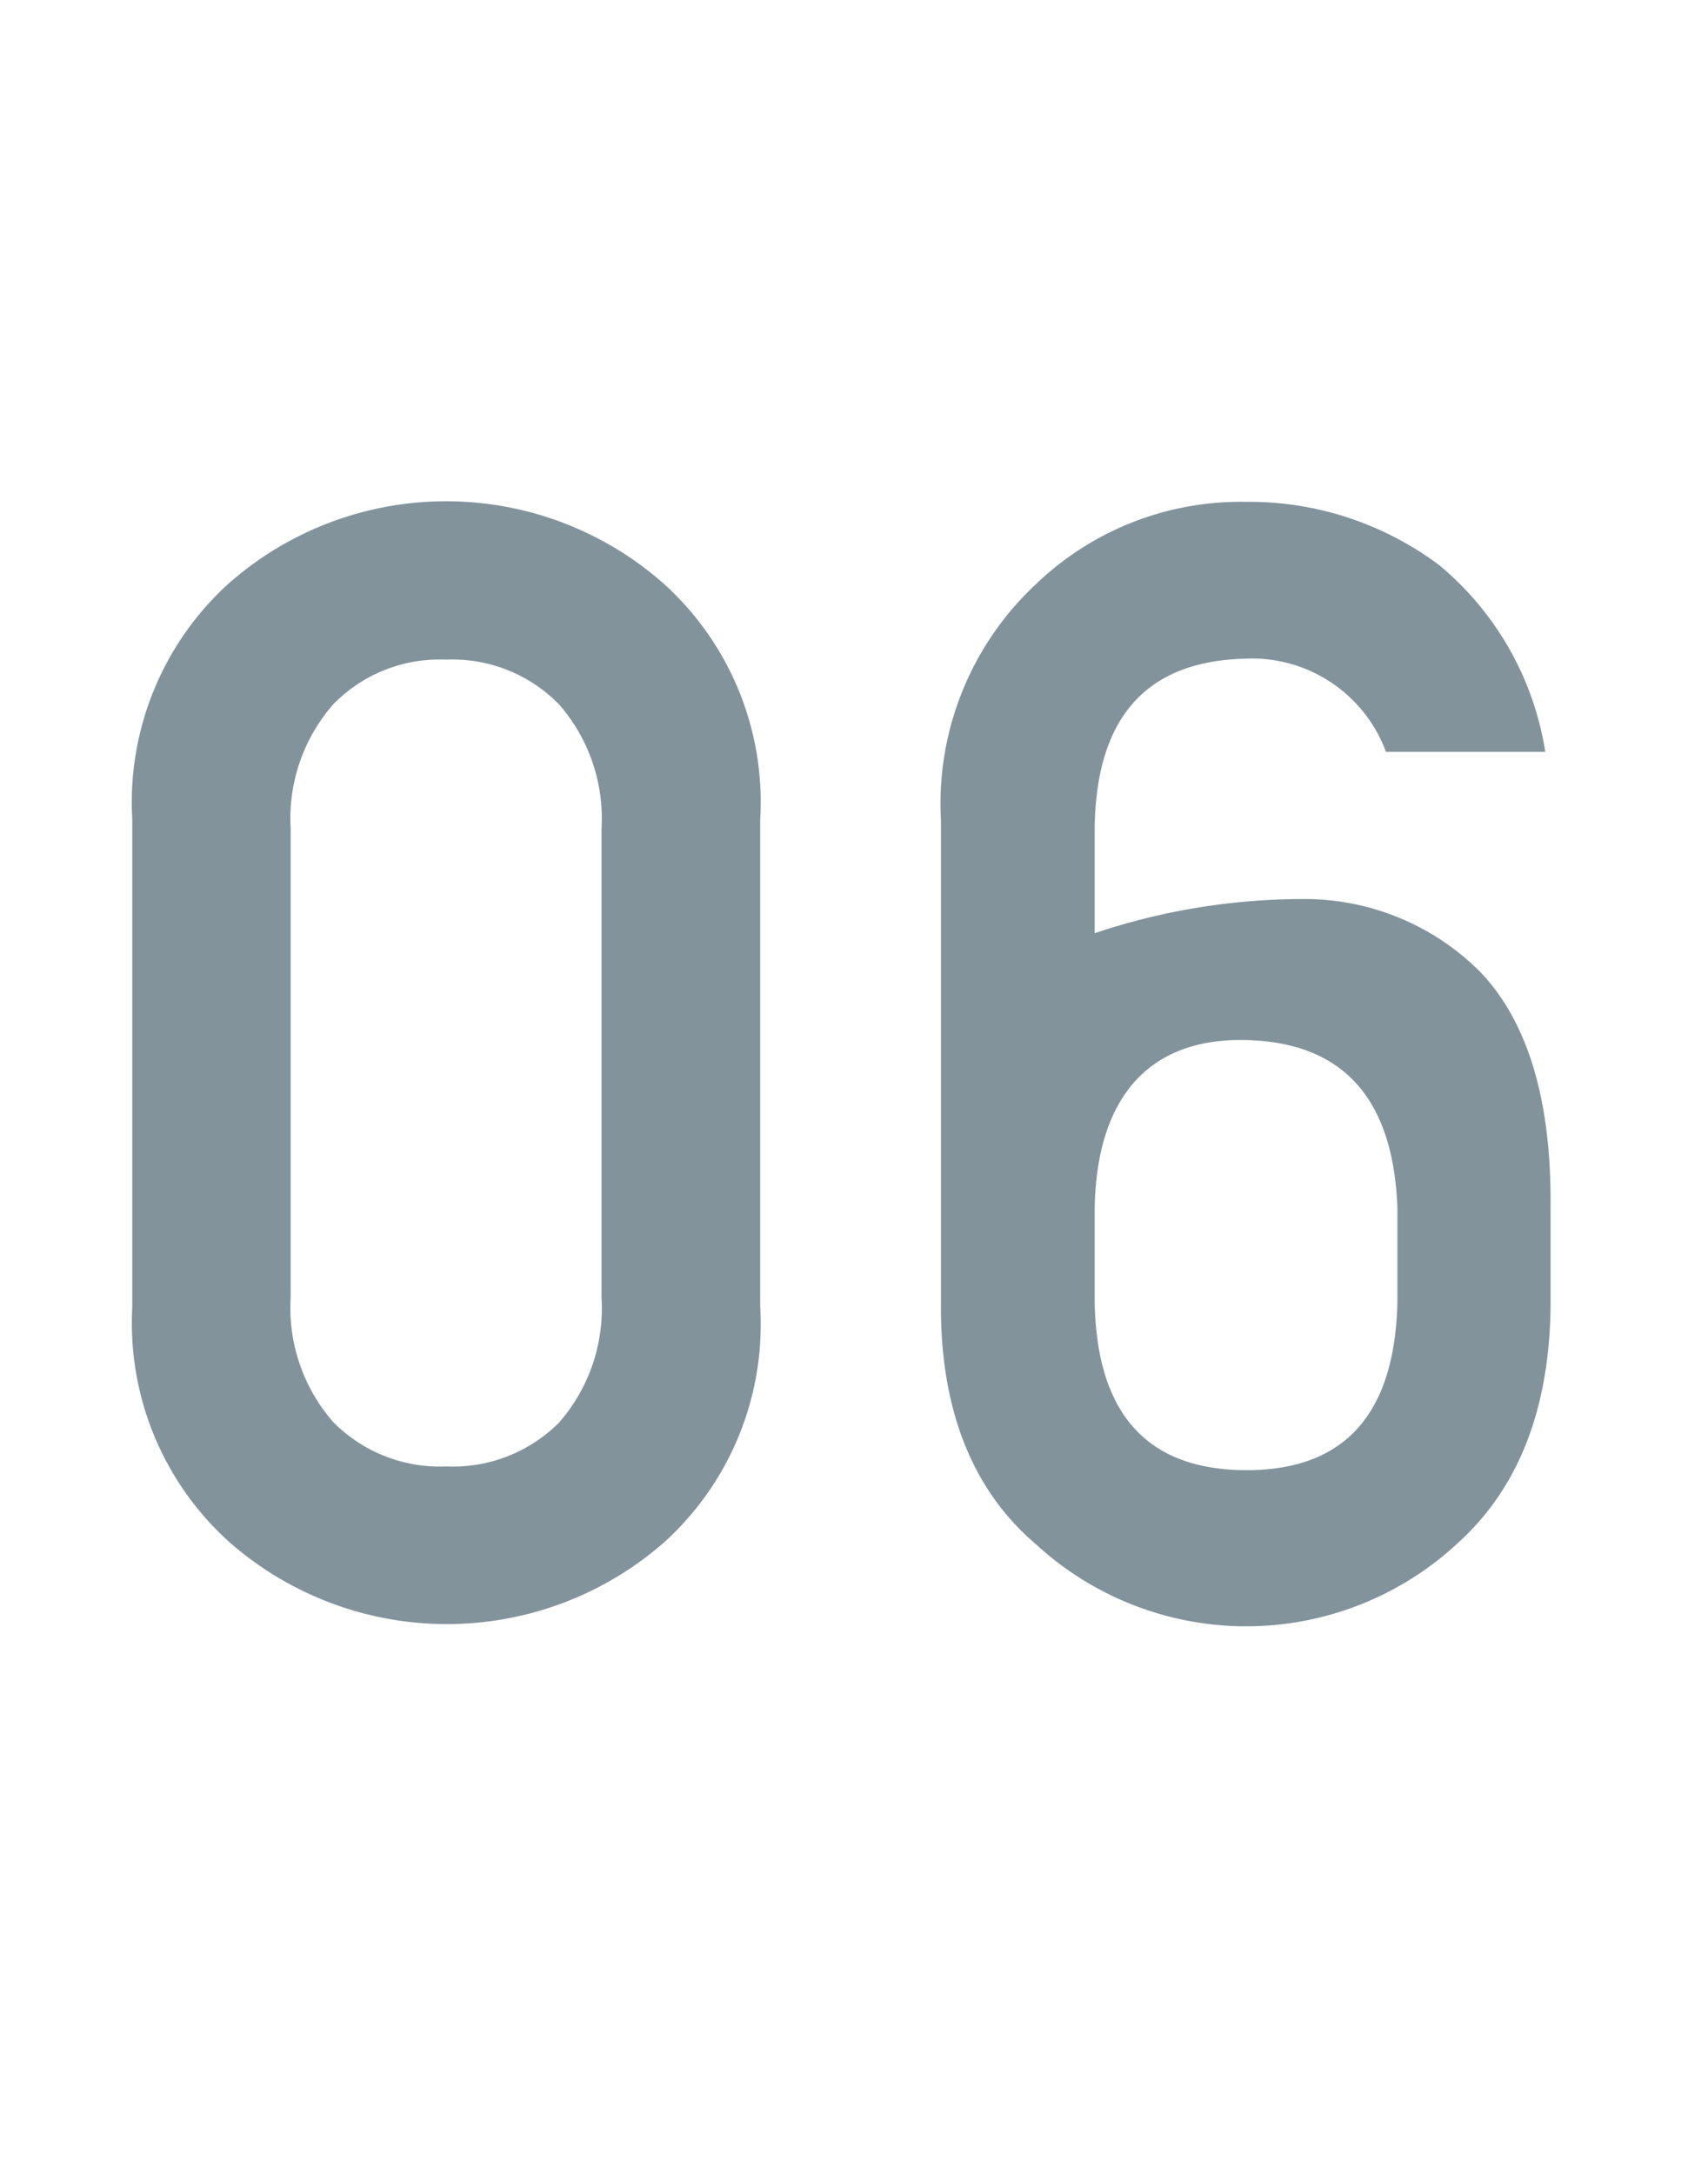 <svg xmlns="http://www.w3.org/2000/svg" viewBox="0 0 55 70"><defs><style>.cls-1{fill:#fff;}.cls-2{fill:#82939c;}</style></defs><title>no6</title><g id="レイヤー_2" data-name="レイヤー 2"><g id="contents"><rect class="cls-1" width="55" height="70"/><path class="cls-2" d="M4.26,42.09V26.39a9.51,9.51,0,0,1,3.08-7.58,10.58,10.58,0,0,1,14.05,0,9.48,9.48,0,0,1,3.09,7.58v15.7a9.46,9.46,0,0,1-3.09,7.57,10.61,10.61,0,0,1-14,0A9.48,9.48,0,0,1,4.26,42.09Zm15.11-.3V26.68a5.58,5.58,0,0,0-1.37-4,4.8,4.8,0,0,0-3.63-1.44,4.79,4.79,0,0,0-3.64,1.44,5.58,5.58,0,0,0-1.37,4V41.79a5.58,5.58,0,0,0,1.37,4,4.82,4.82,0,0,0,3.64,1.43A4.83,4.83,0,0,0,18,45.81,5.58,5.58,0,0,0,19.37,41.79Z"/><path class="cls-2" d="M30.3,42.16V26.41a9.66,9.66,0,0,1,3.07-7.61,9.51,9.51,0,0,1,6.74-2.64,10.19,10.19,0,0,1,6.25,2.05,9.79,9.79,0,0,1,3.4,6H44.63a4.6,4.6,0,0,0-4.54-3q-4.79.12-4.84,5.49v3.35a21.1,21.1,0,0,1,6.6-1.1,8,8,0,0,1,5.81,2.34c1.54,1.61,2.3,4.14,2.27,7.57v3.25q-.07,4.95-3,7.59a10,10,0,0,1-13.6,0C31.34,48,30.31,45.45,30.3,42.16Zm4.95-3.22v2.93q.07,5.45,4.86,5.47T45,41.87V38.94c-.12-3.57-1.75-5.38-4.89-5.45S35.3,35.37,35.25,38.94Z"/></g></g></svg>
